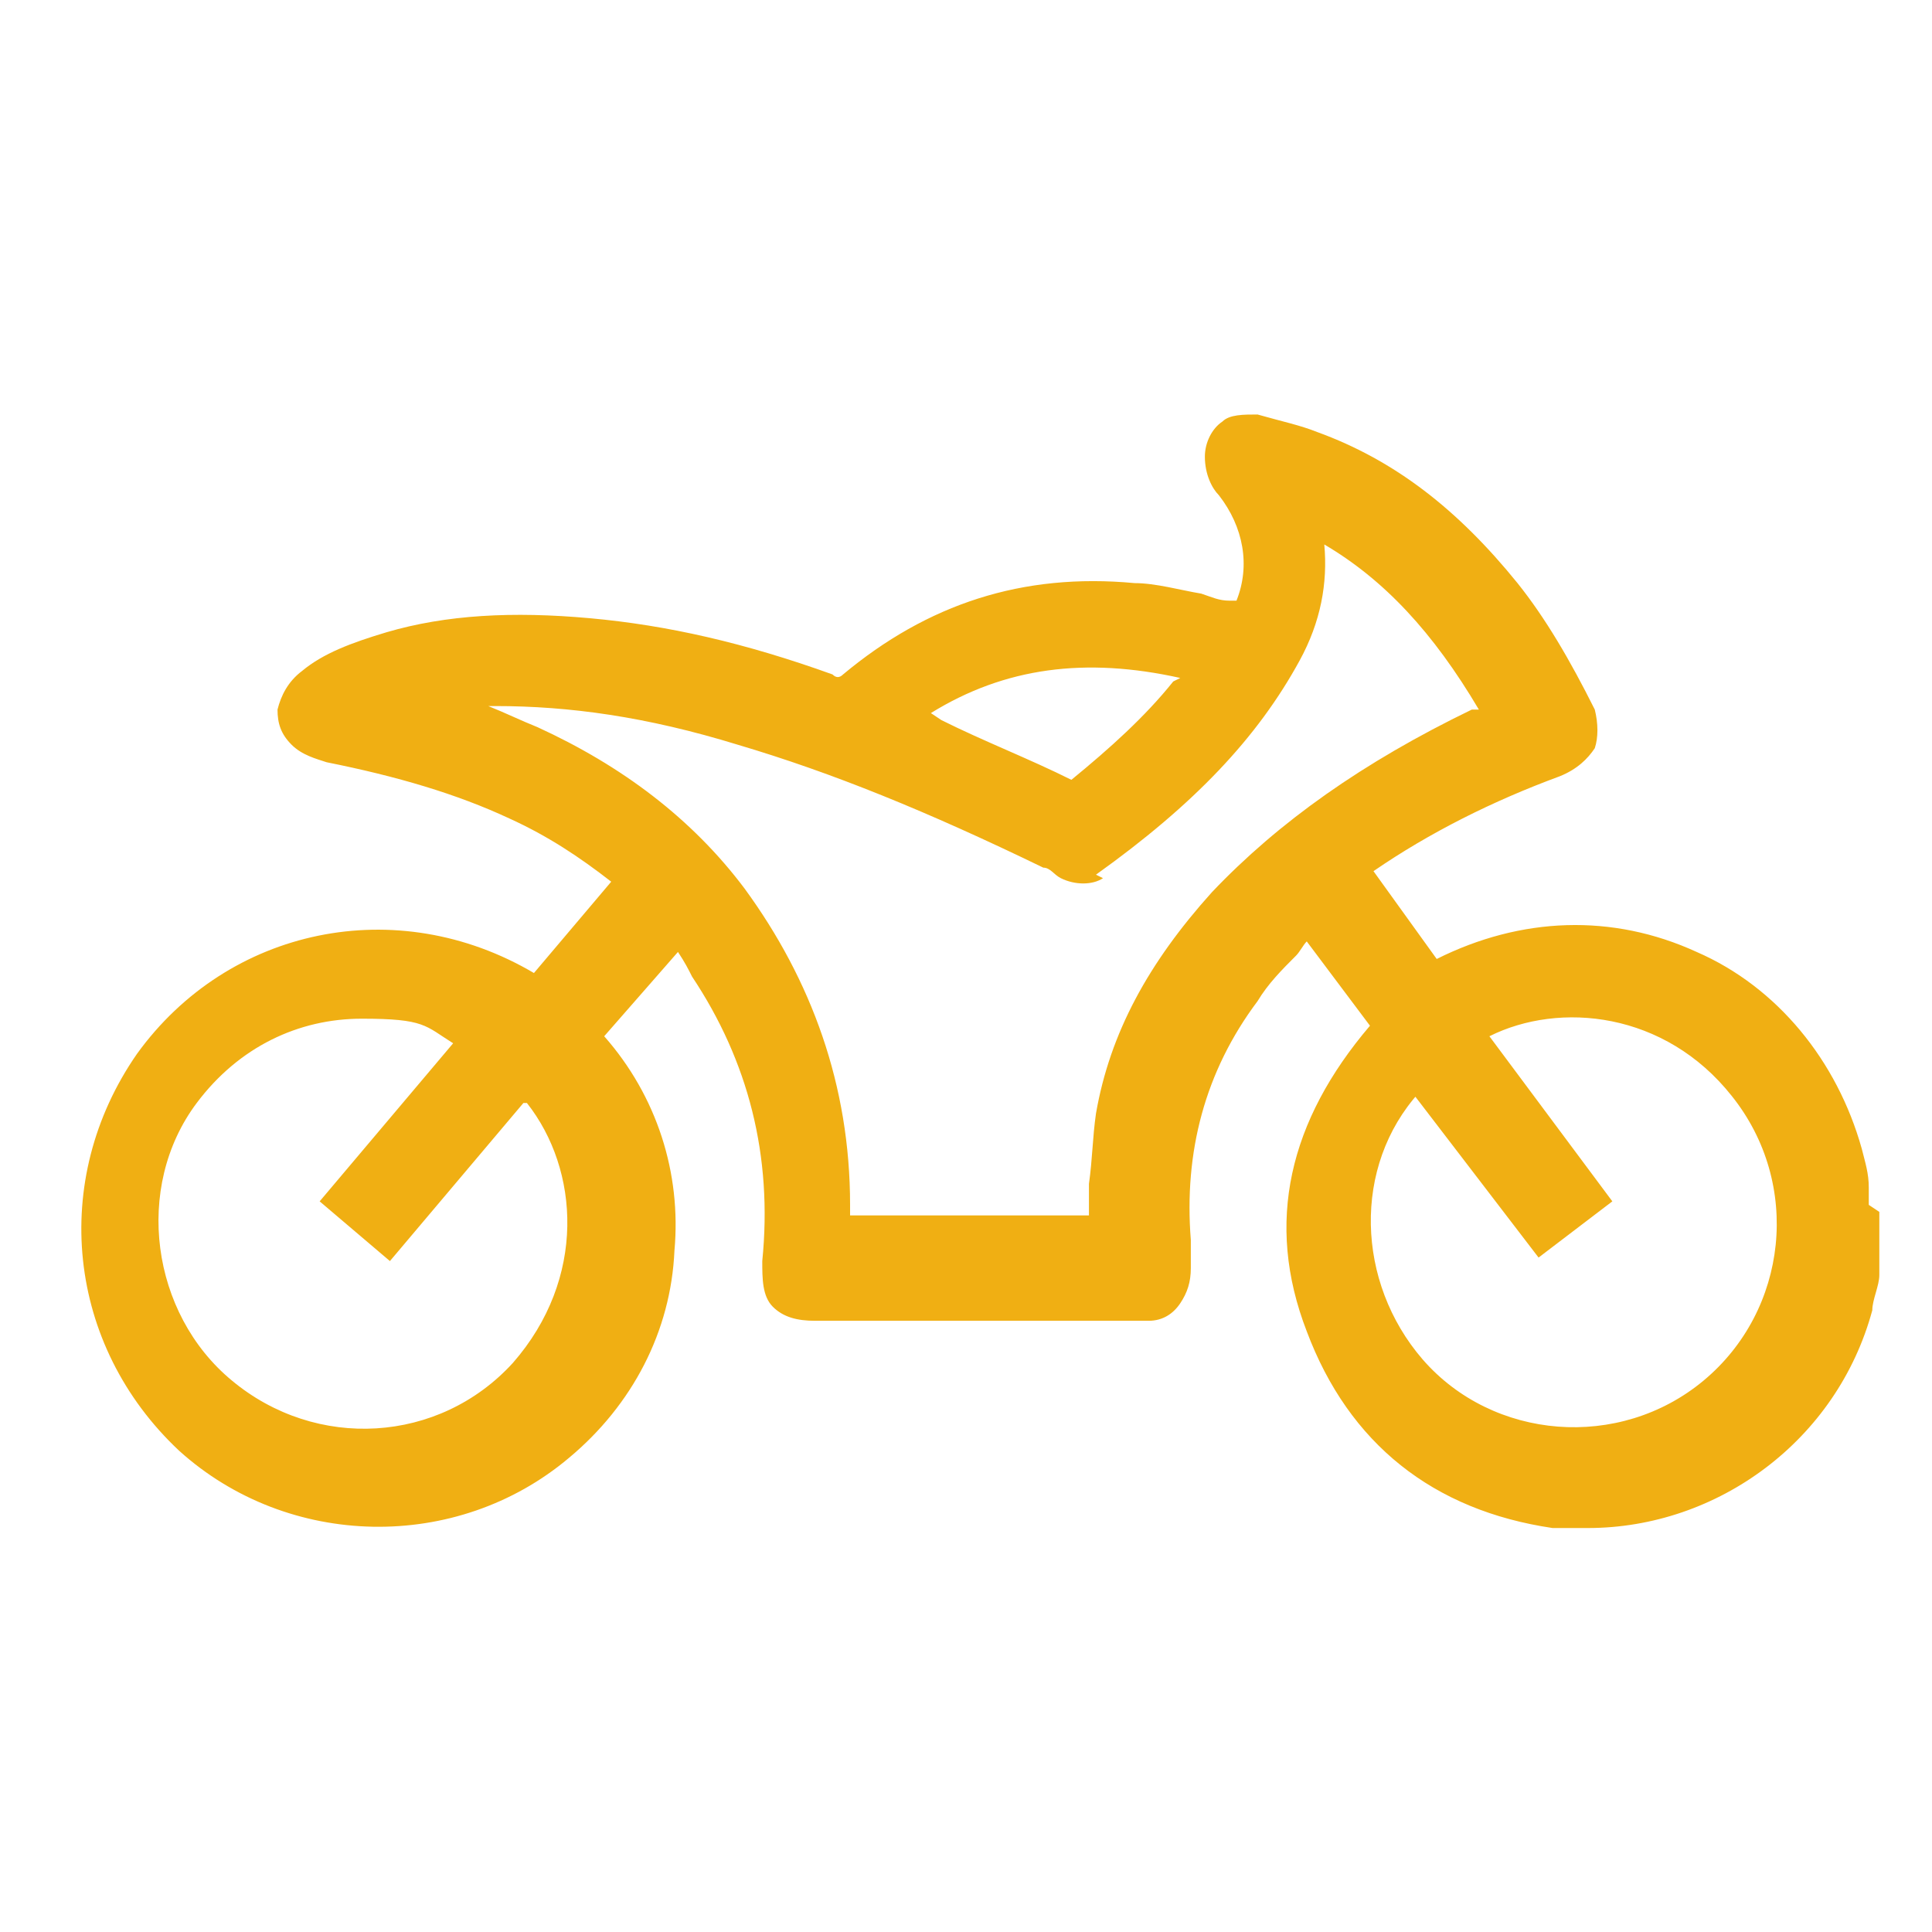 <?xml version="1.0" encoding="UTF-8"?>
<svg xmlns="http://www.w3.org/2000/svg" id="Layer_1" data-name="Layer 1" width="55" height="55" viewBox="0 0 55 55">
  <defs>
    <style>
      .cls-1 {
        fill: #f0af13;
        stroke-width: 0px;
      }
    </style>
  </defs>
  <path class="cls-1" d="M53.2,34.3c0-.2,0-.3,0-.5,0-.4-.1-.7-.2-1.1-.7-2.5-2.4-4.6-4.7-5.6-2.4-1.1-5-1-7.4.2,0,0,0,0,0,0l-1.8-2.5s0,0,0,0c1.6-1.1,3.4-2,5.3-2.7.5-.2.8-.5,1-.8.1-.3.1-.7,0-1.1-.7-1.4-1.4-2.6-2.2-3.6-1.7-2.1-3.5-3.5-5.7-4.3-.5-.2-1-.3-1.7-.5-.4,0-.8,0-1,.2-.3.2-.5.6-.5,1,0,.5.2.9.4,1.1.7.9.9,2,.5,3,0,0-.1,0-.2,0-.3,0-.5-.1-.8-.2-.6-.1-1.3-.3-1.9-.3-3.2-.3-5.9.6-8.3,2.6-.1.1-.2.1-.3,0-2.5-.9-4.7-1.4-6.9-1.6-2.2-.2-4.1-.1-5.8.4-1,.3-1.8.6-2.4,1.1-.4.3-.6.7-.7,1.1,0,.4.1.7.4,1,.3.3.7.4,1,.5,2,.4,3.7.9,5.2,1.6,1.1.5,2,1.1,2.9,1.8l-2.2,2.6c-3.9-2.3-8.7-1.3-11.3,2.3-2.5,3.6-2,8.3,1.2,11.3,3.1,2.8,7.9,2.9,11.1.2,1.8-1.5,2.9-3.6,3-5.9.2-2.2-.5-4.4-2-6.1l2.1-2.4h0c.2.3.3.5.4.7,1.6,2.4,2.3,5.1,2,8.1,0,.5,0,1,.3,1.3.3.3.7.4,1.2.4h9.2c.1,0,.2,0,.3,0,.4,0,.7-.2.9-.5.2-.3.3-.6.3-1,0-.1,0-.3,0-.4,0-.1,0-.2,0-.4-.2-2.5.4-4.8,1.9-6.8.3-.5.7-.9,1.1-1.3.1-.1.2-.3.3-.4l1.8,2.4h0c-2.3,2.7-3,5.6-1.8,8.7,1.2,3.2,3.6,5.1,7,5.6.3,0,.7,0,1,0,3.7,0,7.1-2.5,8.1-6.2,0-.3.2-.7.2-1,0-.2,0-.3,0-.5h0s0-1.3,0-1.3ZM15,31.4c1.5,1.9,1.7,5-.4,7.4-2.1,2.3-5.6,2.5-8,.5-2.3-1.9-2.8-5.5-1-7.9,1.2-1.6,2.9-2.4,4.7-2.4s1.8.2,2.6.7l-3.8,4.5,2,1.7,3.8-4.5ZM40.2,31.1l3.6,4.7,2.1-1.6-3.5-4.7c2-1,5-.7,6.9,1.7,2,2.5,1.6,6.1-.8,8.1-2.4,2-6,1.7-8-.6-1.9-2.2-2-5.5-.1-7.6ZM33.4,19.4c-.8,1-1.8,1.9-2.9,2.8,0,0,0,0,0,0-1.2-.6-2.5-1.1-3.7-1.7l-.3-.2c2.1-1.3,4.4-1.6,7.1-1,0,0,0,0,0,0ZM31.2,24.9c2.8-2,4.6-3.9,5.8-6.1.6-1.1.8-2.2.7-3.3,1.7,1,3.1,2.5,4.4,4.7h-.2c-3.1,1.5-5.5,3.2-7.4,5.2-1.8,2-2.9,4-3.3,6.3-.1.7-.1,1.3-.2,2,0,.3,0,.6,0,.9,0,0,0,0,0,0h-6.8c0,0,0-.2,0-.3,0-3.4-1.1-6.4-3-9-1.5-2-3.5-3.5-5.9-4.6-.5-.2-.9-.4-1.4-.6,0,0,.1,0,.2,0,2.1,0,4.3.3,6.9,1.1,2.7.8,5.4,1.9,8.7,3.5.2,0,.3.2.5.3.4.2.9.2,1.2,0Z"></path>
</svg>
